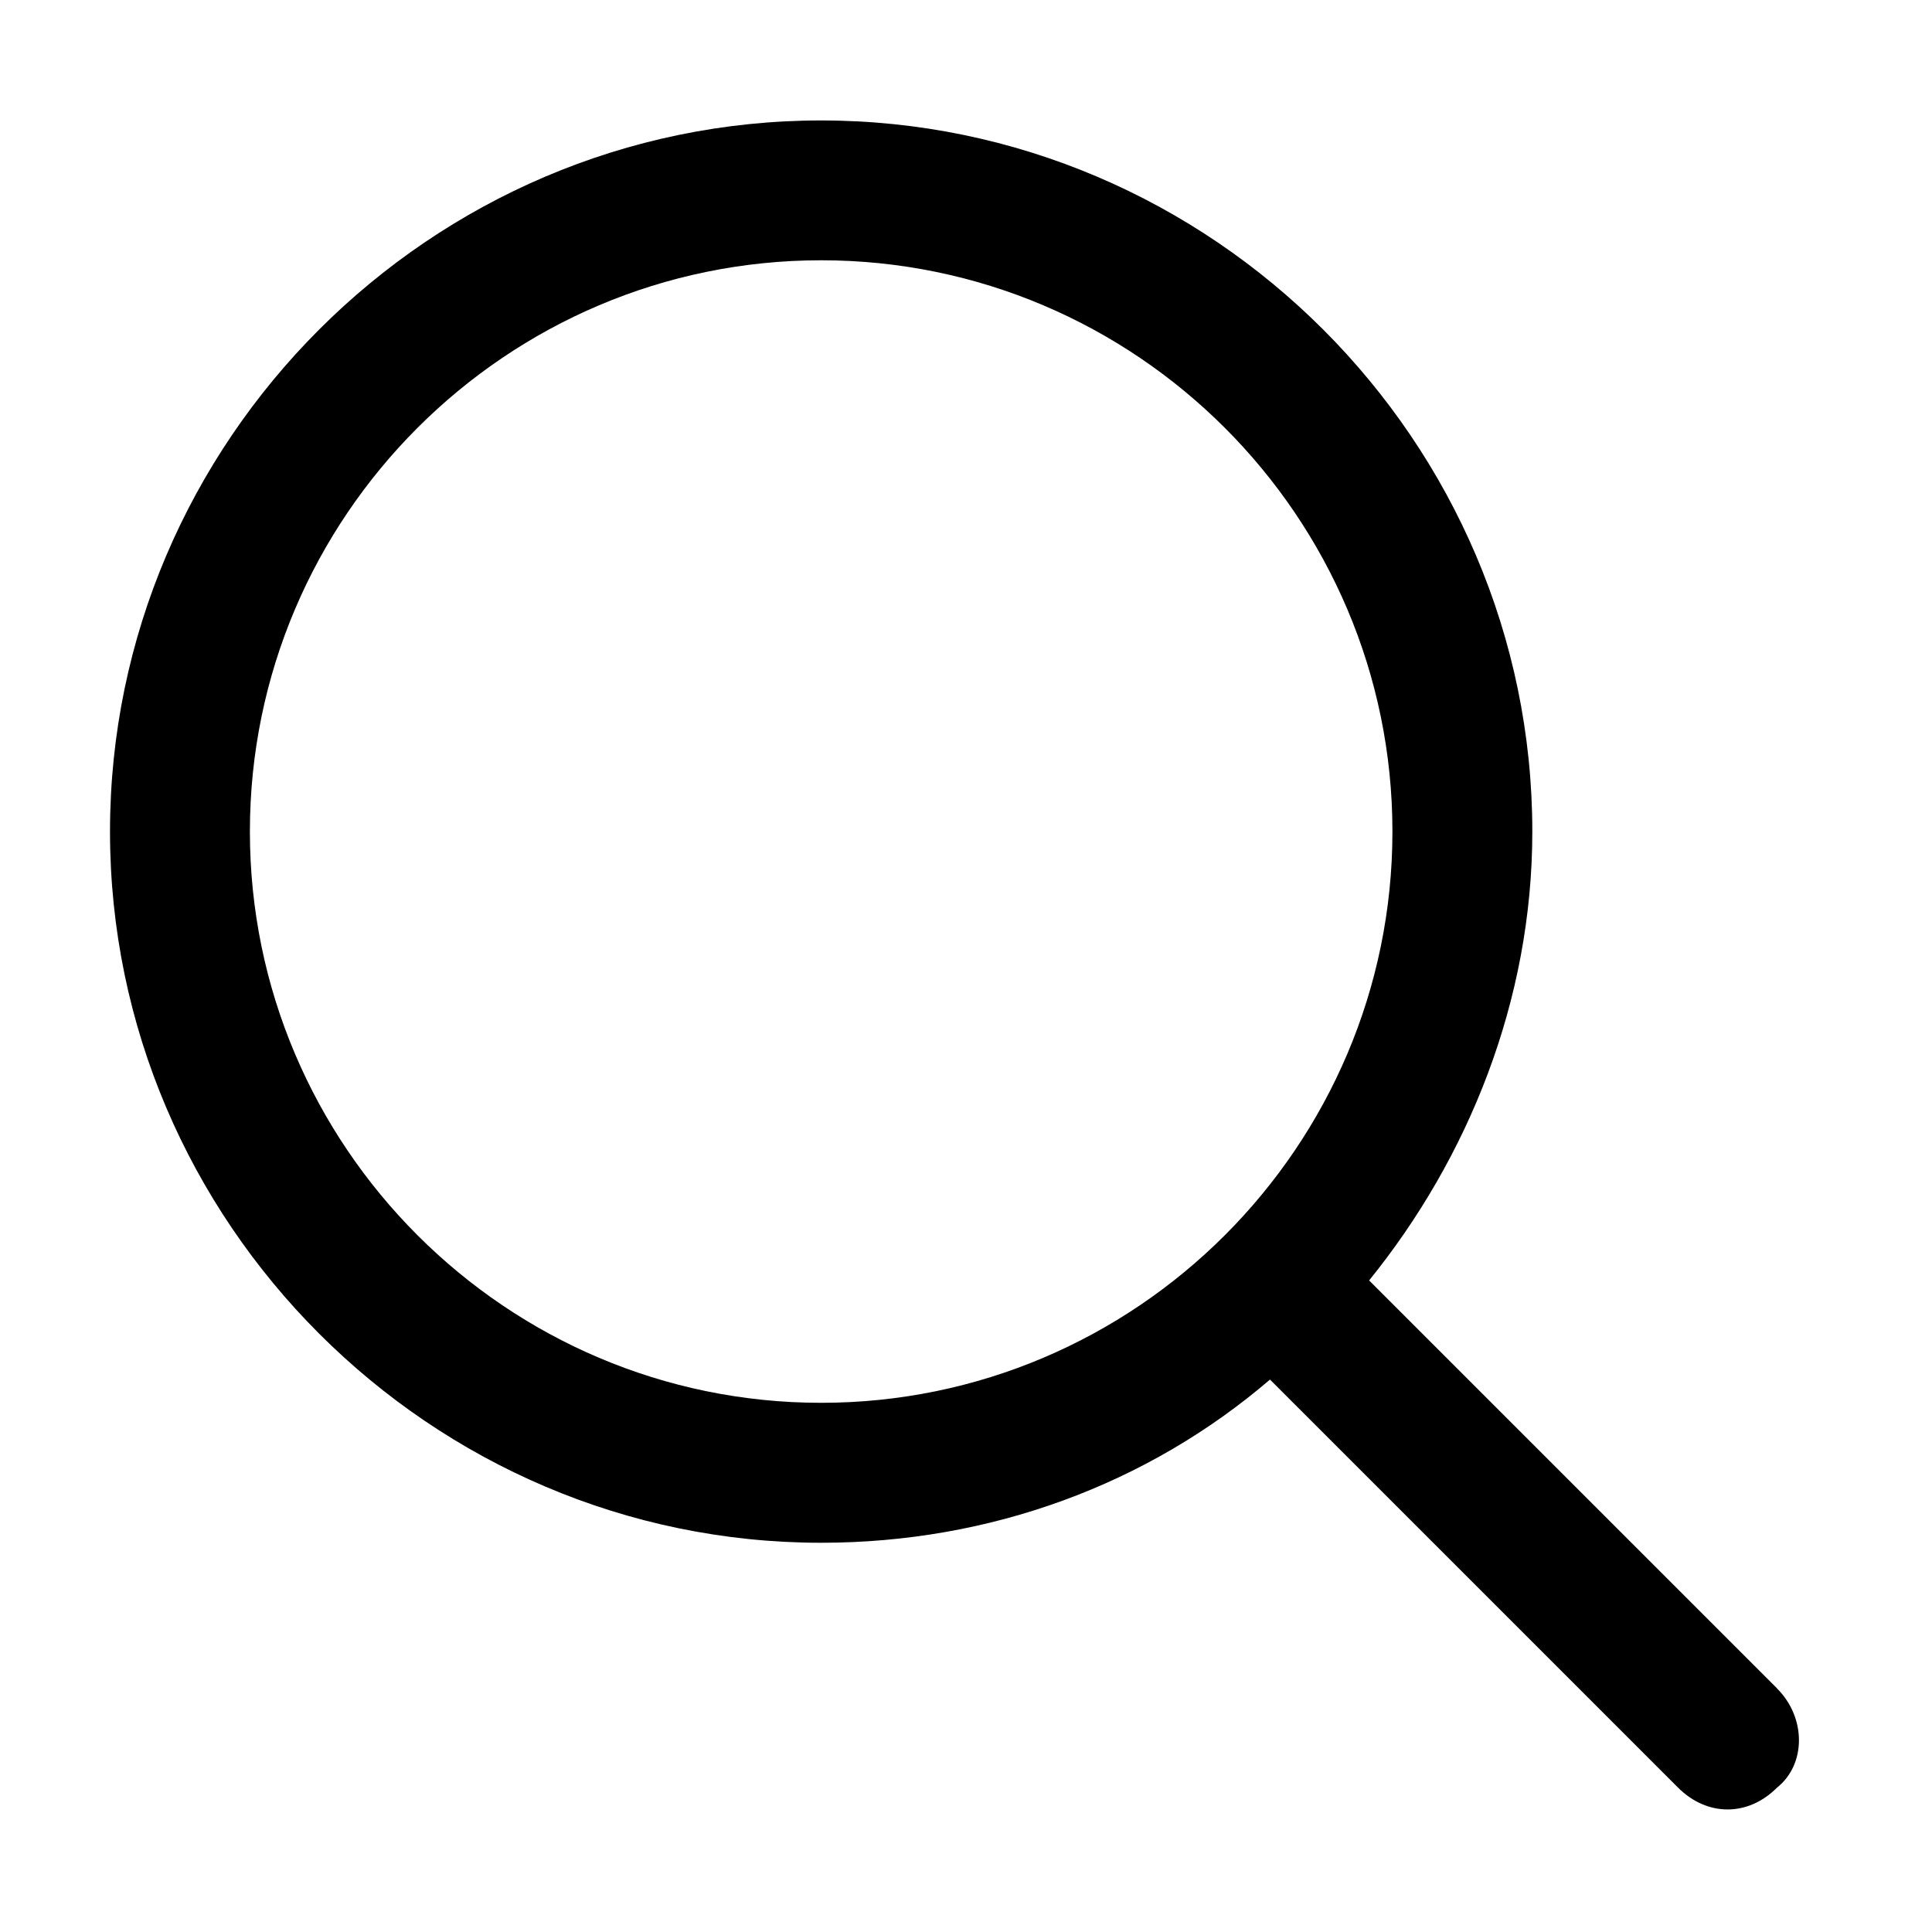 <!-- Generated by IcoMoon.io -->
<svg version="1.1" xmlns="http://www.w3.org/2000/svg" width="18" height="18" viewBox="0 0 32 32">
<title>search</title>
<path d="M29.435 27.966l-6.758-6.758c1.641-2.028 2.703-4.634 2.703-7.434 0-6.469-5.31-11.779-11.779-11.779s-11.779 5.31-11.779 11.779 5.31 11.779 11.779 11.779c2.8 0 5.407-0.965 7.434-2.703l6.758 6.758c0.483 0.483 1.159 0.483 1.641 0 0.483-0.386 0.483-1.159 0-1.641zM13.601 23.235c-5.214 0-9.462-4.248-9.462-9.462s4.248-9.462 9.462-9.462c5.214 0 9.462 4.248 9.462 9.462s-4.248 9.462-9.462 9.462z"></path>
</svg>
